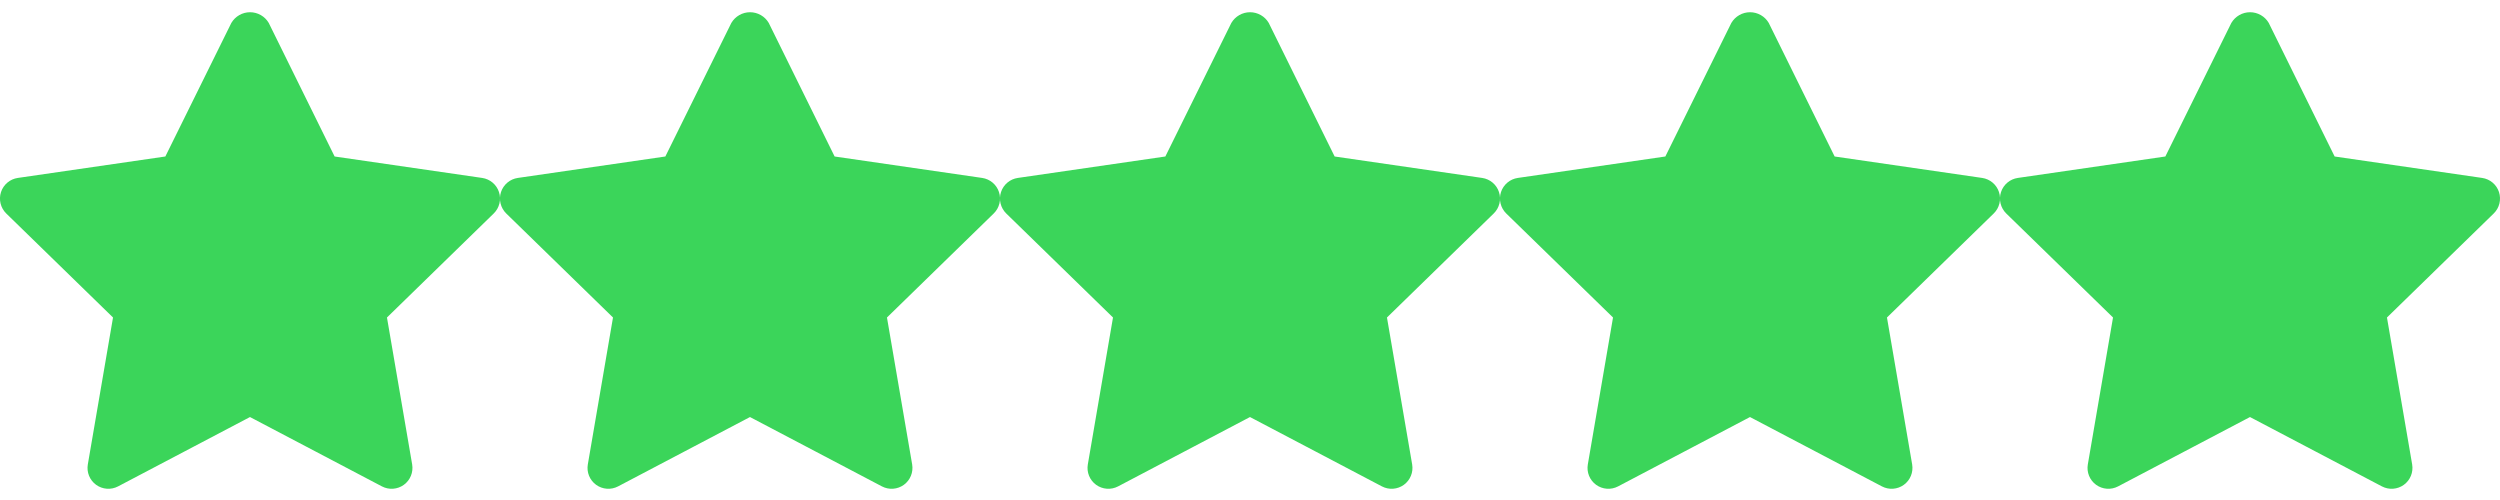 <svg width="140" height="28" viewBox="0 0 140 28" fill="none" xmlns="http://www.w3.org/2000/svg">
<g clip-path="url(#clip0_0_407)">
<path d="M27.001 9.964L18.739 8.764L15.049 1.283C14.942 1.101 14.789 0.95 14.606 0.845C14.422 0.74 14.214 0.685 14.003 0.685C13.791 0.685 13.584 0.74 13.4 0.845C13.217 0.95 13.064 1.101 12.956 1.283L9.259 8.764L0.998 9.964C0.783 9.995 0.58 10.086 0.414 10.226C0.247 10.367 0.123 10.55 0.056 10.757C-0.012 10.964 -0.02 11.186 0.032 11.397C0.084 11.609 0.194 11.802 0.349 11.954L6.329 17.78L4.918 26.008C4.881 26.223 4.905 26.444 4.987 26.645C5.069 26.847 5.206 27.021 5.382 27.149C5.558 27.277 5.767 27.353 5.984 27.369C6.201 27.385 6.418 27.339 6.611 27.238L13.999 23.354L21.388 27.238C21.581 27.339 21.798 27.385 22.015 27.369C22.232 27.353 22.44 27.277 22.616 27.149C22.793 27.021 22.929 26.847 23.011 26.645C23.093 26.444 23.117 26.223 23.081 26.008L21.67 17.78L27.649 11.954C27.805 11.802 27.915 11.609 27.967 11.398C28.019 11.187 28.011 10.965 27.944 10.758C27.877 10.551 27.753 10.367 27.587 10.227C27.421 10.087 27.218 9.996 27.003 9.964H27.001Z" fill="#3BD55A"/>
</g>
<g clip-path="url(#clip1_0_407)">
<path d="M55.001 9.964L46.739 8.764L43.049 1.283C42.942 1.101 42.789 0.95 42.606 0.845C42.422 0.74 42.214 0.685 42.003 0.685C41.791 0.685 41.584 0.74 41.4 0.845C41.217 0.95 41.064 1.101 40.956 1.283L37.259 8.764L28.998 9.964C28.783 9.995 28.58 10.086 28.414 10.226C28.247 10.367 28.123 10.55 28.055 10.757C27.988 10.964 27.98 11.186 28.032 11.397C28.084 11.609 28.194 11.802 28.349 11.954L34.328 17.78L32.918 26.008C32.881 26.223 32.905 26.444 32.987 26.645C33.069 26.847 33.206 27.021 33.382 27.149C33.558 27.277 33.767 27.353 33.984 27.369C34.201 27.385 34.418 27.339 34.611 27.238L41.999 23.354L49.388 27.238C49.581 27.339 49.798 27.385 50.015 27.369C50.232 27.353 50.44 27.277 50.617 27.149C50.793 27.021 50.929 26.847 51.011 26.645C51.093 26.444 51.117 26.223 51.081 26.008L49.67 17.78L55.649 11.954C55.805 11.802 55.915 11.609 55.967 11.398C56.019 11.187 56.011 10.965 55.944 10.758C55.877 10.551 55.753 10.367 55.587 10.227C55.42 10.087 55.218 9.996 55.003 9.964H55.001Z" fill="#3BD55A"/>
</g>
<g clip-path="url(#clip2_0_407)">
<path d="M111.001 9.964L102.74 8.764L99.049 1.283C98.942 1.101 98.789 0.95 98.606 0.845C98.422 0.74 98.214 0.685 98.003 0.685C97.791 0.685 97.584 0.74 97.4 0.845C97.217 0.95 97.064 1.101 96.956 1.283L93.259 8.764L84.998 9.964C84.783 9.995 84.58 10.086 84.414 10.226C84.247 10.367 84.123 10.55 84.055 10.757C83.988 10.964 83.98 11.186 84.032 11.397C84.084 11.609 84.194 11.802 84.349 11.954L90.329 17.78L88.918 26.008C88.881 26.223 88.905 26.444 88.987 26.645C89.069 26.847 89.206 27.021 89.382 27.149C89.558 27.277 89.767 27.353 89.984 27.369C90.201 27.385 90.418 27.339 90.611 27.238L97.999 23.354L105.388 27.238C105.581 27.339 105.798 27.385 106.015 27.369C106.232 27.353 106.44 27.277 106.616 27.149C106.793 27.021 106.929 26.847 107.011 26.645C107.093 26.444 107.117 26.223 107.081 26.008L105.67 17.78L111.649 11.954C111.805 11.802 111.915 11.609 111.967 11.398C112.019 11.187 112.011 10.965 111.944 10.758C111.877 10.551 111.753 10.367 111.587 10.227C111.42 10.087 111.218 9.996 111.003 9.964H111.001Z" fill="#3BD55A"/>
</g>
<g clip-path="url(#clip3_0_407)">
<path d="M83.001 9.964L74.74 8.764L71.049 1.283C70.942 1.101 70.789 0.95 70.606 0.845C70.422 0.74 70.214 0.685 70.003 0.685C69.791 0.685 69.584 0.74 69.4 0.845C69.217 0.95 69.064 1.101 68.956 1.283L65.259 8.764L56.998 9.964C56.783 9.995 56.58 10.086 56.414 10.226C56.247 10.367 56.123 10.55 56.056 10.757C55.988 10.964 55.98 11.186 56.032 11.397C56.084 11.609 56.194 11.802 56.349 11.954L62.328 17.78L60.918 26.008C60.881 26.223 60.905 26.444 60.987 26.645C61.069 26.847 61.206 27.021 61.382 27.149C61.558 27.277 61.767 27.353 61.984 27.369C62.201 27.385 62.418 27.339 62.611 27.238L69.999 23.354L77.388 27.238C77.581 27.339 77.798 27.385 78.015 27.369C78.232 27.353 78.44 27.277 78.617 27.149C78.793 27.021 78.929 26.847 79.011 26.645C79.094 26.444 79.118 26.223 79.081 26.008L77.67 17.78L83.649 11.954C83.805 11.802 83.915 11.609 83.967 11.398C84.019 11.187 84.011 10.965 83.944 10.758C83.877 10.551 83.753 10.367 83.587 10.227C83.421 10.087 83.218 9.996 83.003 9.964H83.001Z" fill="#3BD55A"/>
</g>
<g clip-path="url(#clip4_0_407)">
<path d="M139.001 9.964L130.74 8.764L127.049 1.283C126.942 1.101 126.789 0.95 126.606 0.845C126.422 0.74 126.214 0.685 126.003 0.685C125.791 0.685 125.584 0.74 125.4 0.845C125.217 0.95 125.064 1.101 124.956 1.283L121.259 8.764L112.998 9.964C112.783 9.995 112.58 10.086 112.414 10.226C112.247 10.367 112.123 10.55 112.056 10.757C111.988 10.964 111.98 11.186 112.032 11.397C112.084 11.609 112.194 11.802 112.349 11.954L118.329 17.78L116.918 26.008C116.881 26.223 116.905 26.444 116.987 26.645C117.069 26.847 117.206 27.021 117.382 27.149C117.558 27.277 117.767 27.353 117.984 27.369C118.201 27.385 118.418 27.339 118.611 27.238L125.999 23.354L133.388 27.238C133.581 27.339 133.798 27.385 134.015 27.369C134.232 27.353 134.44 27.277 134.616 27.149C134.793 27.021 134.929 26.847 135.011 26.645C135.093 26.444 135.117 26.223 135.081 26.008L133.67 17.78L139.649 11.954C139.805 11.802 139.915 11.609 139.967 11.398C140.019 11.187 140.011 10.965 139.944 10.758C139.877 10.551 139.753 10.367 139.587 10.227C139.42 10.087 139.218 9.996 139.003 9.964H139.001Z" fill="#3BD55A"/>
</g>
<defs>
<clipPath id="clip0_0_407">
<rect width="28" height="28" fill="white"/>
</clipPath>
<clipPath id="clip1_0_407">
<rect width="28" height="28" fill="white" transform="translate(28)"/>
</clipPath>
<clipPath id="clip2_0_407">
<rect width="28" height="28" fill="white" transform="translate(84)"/>
</clipPath>
<clipPath id="clip3_0_407">
<rect width="28" height="28" fill="white" transform="translate(56)"/>
</clipPath>
<clipPath id="clip4_0_407">
<rect width="28" height="28" fill="white" transform="translate(112)"/>
</clipPath>
</defs>
</svg>
